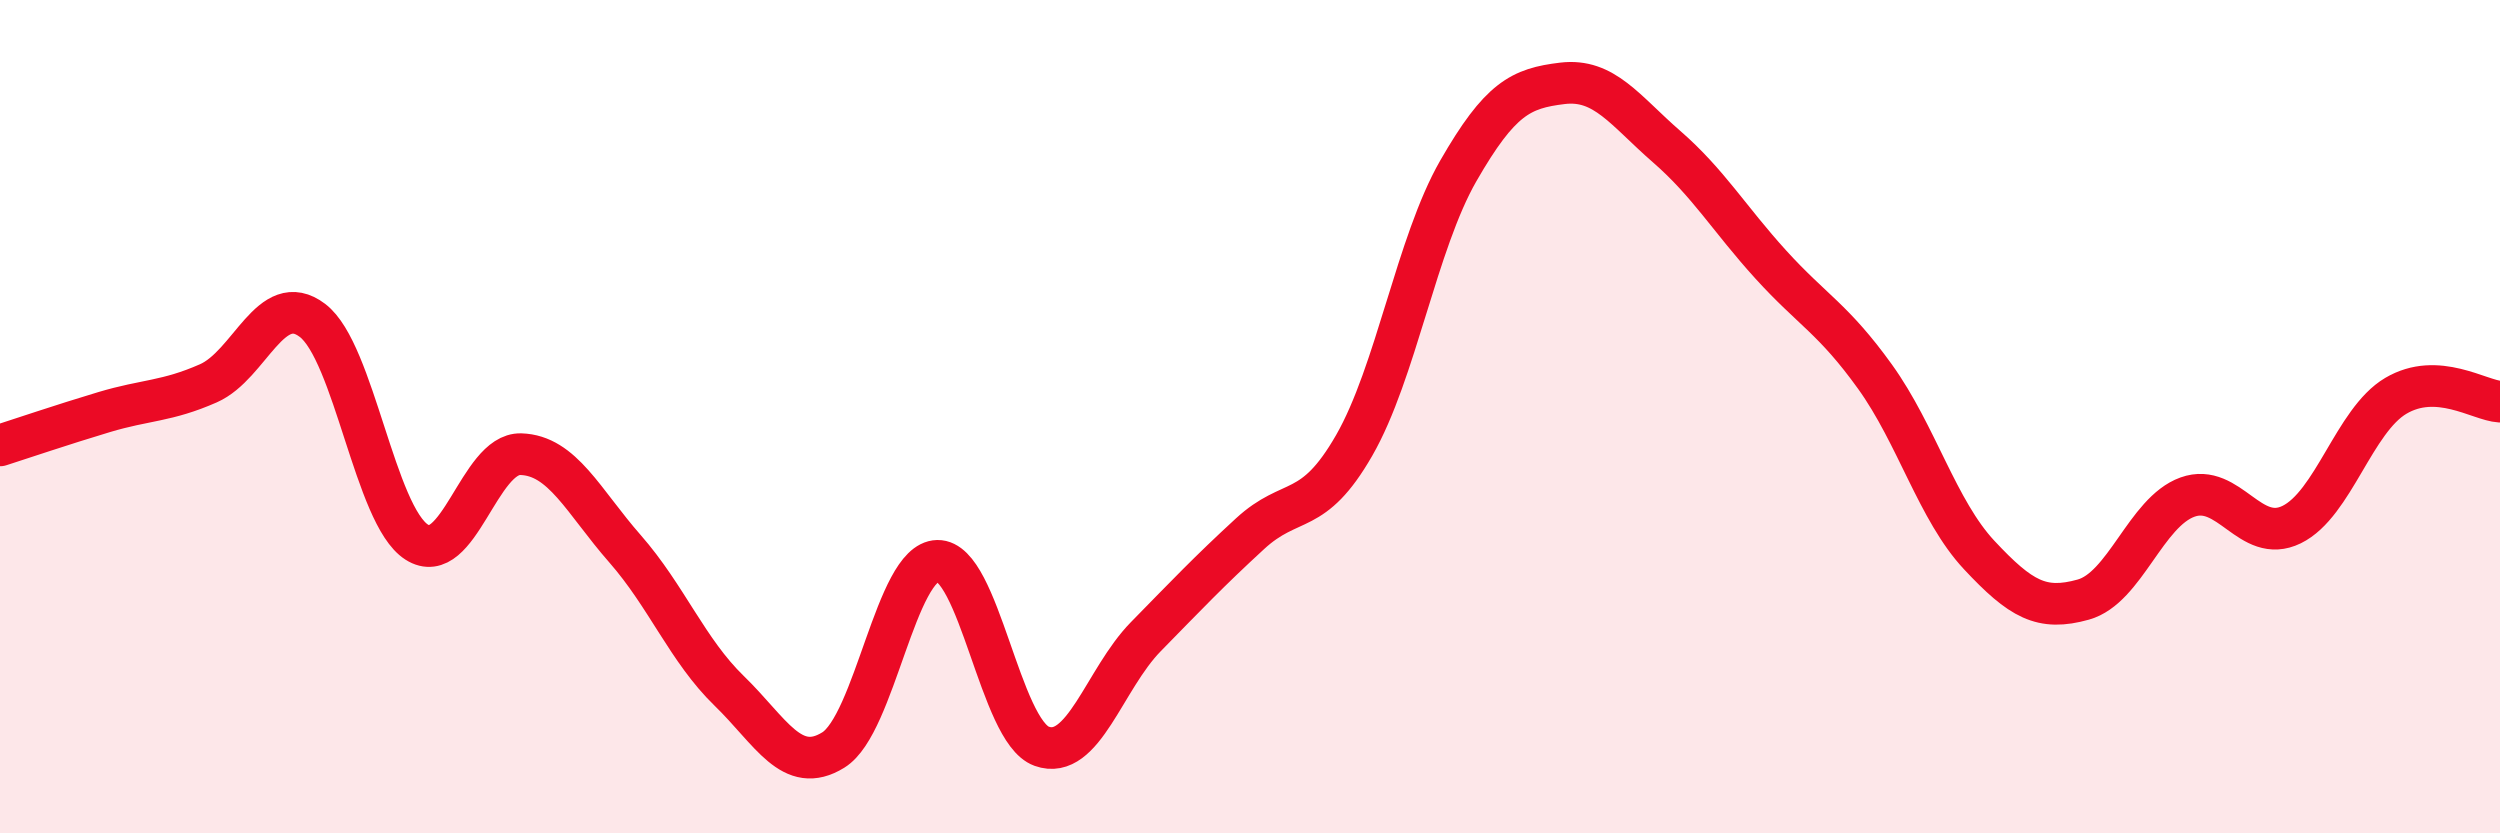 
    <svg width="60" height="20" viewBox="0 0 60 20" xmlns="http://www.w3.org/2000/svg">
      <path
        d="M 0,10.69 C 0.5,10.53 1.5,10.19 2.5,9.89 C 3.5,9.59 4,9.64 5,9.2 C 6,8.76 6.5,6.93 7.5,7.69 C 8.5,8.45 9,12.37 10,13.01 C 11,13.65 11.5,10.87 12.5,10.9 C 13.5,10.93 14,12.03 15,13.17 C 16,14.31 16.5,15.61 17.5,16.58 C 18.5,17.55 19,18.62 20,18 C 21,17.38 21.5,13.48 22.5,13.46 C 23.5,13.44 24,17.55 25,17.91 C 26,18.27 26.5,16.3 27.5,15.28 C 28.5,14.26 29,13.73 30,12.81 C 31,11.89 31.5,12.43 32.5,10.69 C 33.5,8.95 34,5.84 35,4.1 C 36,2.36 36.5,2.12 37.5,2 C 38.5,1.88 39,2.65 40,3.52 C 41,4.39 41.5,5.25 42.5,6.35 C 43.5,7.45 44,7.65 45,9.04 C 46,10.43 46.5,12.25 47.5,13.32 C 48.5,14.39 49,14.67 50,14.39 C 51,14.11 51.5,12.29 52.5,11.93 C 53.5,11.57 54,13.08 55,12.59 C 56,12.1 56.5,10.09 57.5,9.5 C 58.5,8.91 59.5,9.61 60,9.64L60 20L0 20Z"
        fill="#EB0A25"
        opacity="0.1"
        stroke-linecap="round"
        stroke-linejoin="round"
      />
      <path
        d="M 0,10.69 C 0.5,10.53 1.5,10.19 2.5,9.89 C 3.5,9.59 4,9.64 5,9.2 C 6,8.76 6.5,6.93 7.5,7.69 C 8.5,8.45 9,12.37 10,13.01 C 11,13.65 11.5,10.87 12.5,10.9 C 13.5,10.93 14,12.03 15,13.17 C 16,14.31 16.5,15.61 17.5,16.58 C 18.5,17.55 19,18.62 20,18 C 21,17.38 21.5,13.48 22.5,13.46 C 23.5,13.44 24,17.55 25,17.91 C 26,18.27 26.5,16.3 27.5,15.28 C 28.5,14.26 29,13.73 30,12.81 C 31,11.89 31.5,12.43 32.5,10.69 C 33.5,8.95 34,5.84 35,4.1 C 36,2.36 36.5,2.12 37.5,2 C 38.5,1.88 39,2.65 40,3.52 C 41,4.39 41.5,5.25 42.5,6.35 C 43.5,7.45 44,7.65 45,9.04 C 46,10.43 46.5,12.25 47.5,13.32 C 48.5,14.39 49,14.67 50,14.39 C 51,14.11 51.5,12.29 52.5,11.93 C 53.5,11.57 54,13.08 55,12.59 C 56,12.1 56.5,10.09 57.5,9.5 C 58.5,8.91 59.5,9.61 60,9.64"
        stroke="#EB0A25"
        stroke-width="1"
        fill="none"
        stroke-linecap="round"
        stroke-linejoin="round"
      />
    </svg>
  